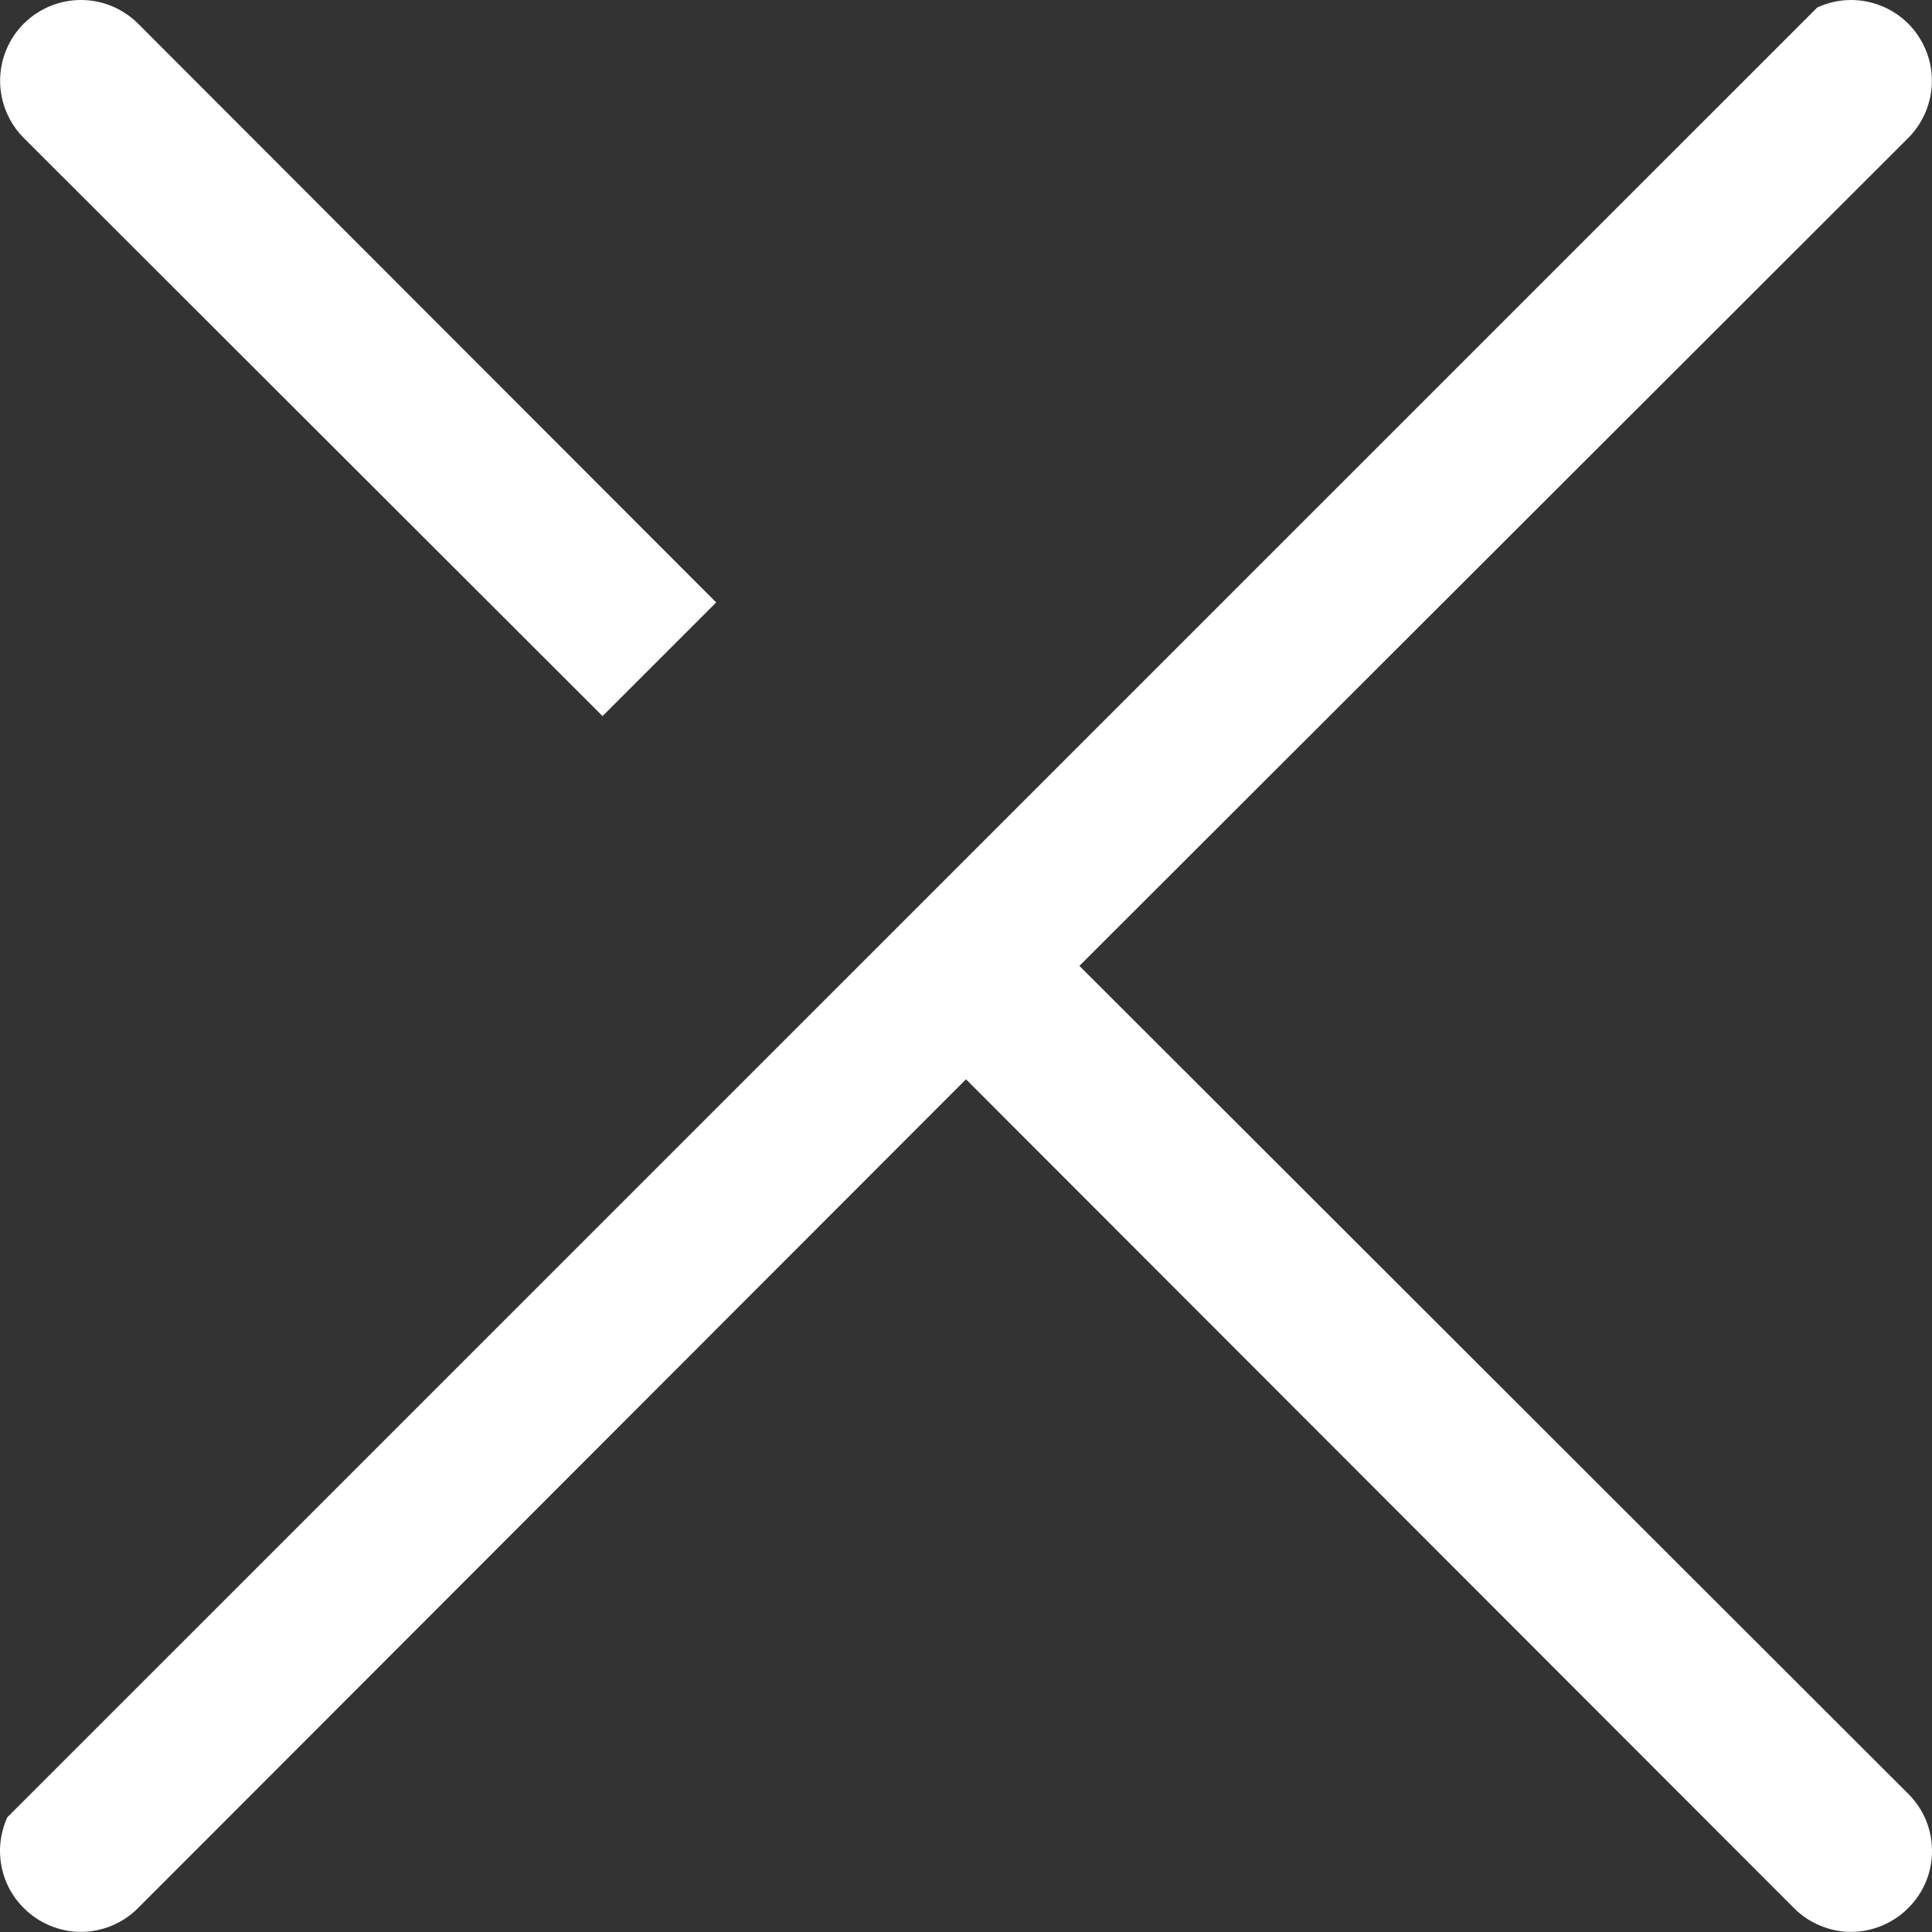 <svg xmlns="http://www.w3.org/2000/svg" width="17" height="17" viewBox="0 0 17 17" fill="none"><rect x="0" y="0" width="17" height="17" fill="#333333" stroke="none"/><path fill-rule="evenodd" clip-rule="evenodd" d="M6.302 5.301L1.215 0.208C1.081 0.075 0.901 0 0.712 0C0.524 0 0.343 0.075 0.209 0.208C0.076 0.342 0.001 0.522 0.001 0.711C0.001 0.899 0.076 1.08 0.209 1.214L5.302 6.301L6.302 5.301ZM0.065 15.99C0.061 15.998 0.058 16.006 0.054 16.014C0.019 16.101 0 16.193 0 16.287C0 16.38 0.019 16.473 0.054 16.559C0.09 16.645 0.143 16.724 0.209 16.789C0.275 16.856 0.354 16.908 0.44 16.944C0.526 16.98 0.619 16.999 0.712 16.999C0.806 16.999 0.898 16.98 0.984 16.944C1.071 16.908 1.149 16.856 1.215 16.789L8.5 9.497L15.785 16.789C15.851 16.856 15.929 16.908 16.016 16.944C16.102 16.98 16.194 16.999 16.288 16.999C16.381 16.999 16.474 16.98 16.56 16.944C16.646 16.908 16.725 16.856 16.791 16.789C16.857 16.724 16.91 16.645 16.946 16.559C16.982 16.473 17 16.38 17 16.287C17 16.193 16.982 16.101 16.946 16.014C16.91 15.928 16.857 15.85 16.791 15.784L9.498 8.499L16.791 1.214C16.924 1.08 16.999 0.899 16.999 0.711C16.999 0.522 16.924 0.342 16.791 0.208C16.657 0.075 16.476 0 16.288 0C16.184 0 16.082 0.023 15.99 0.066L0.065 15.99Z" fill="#fff"/></svg>
